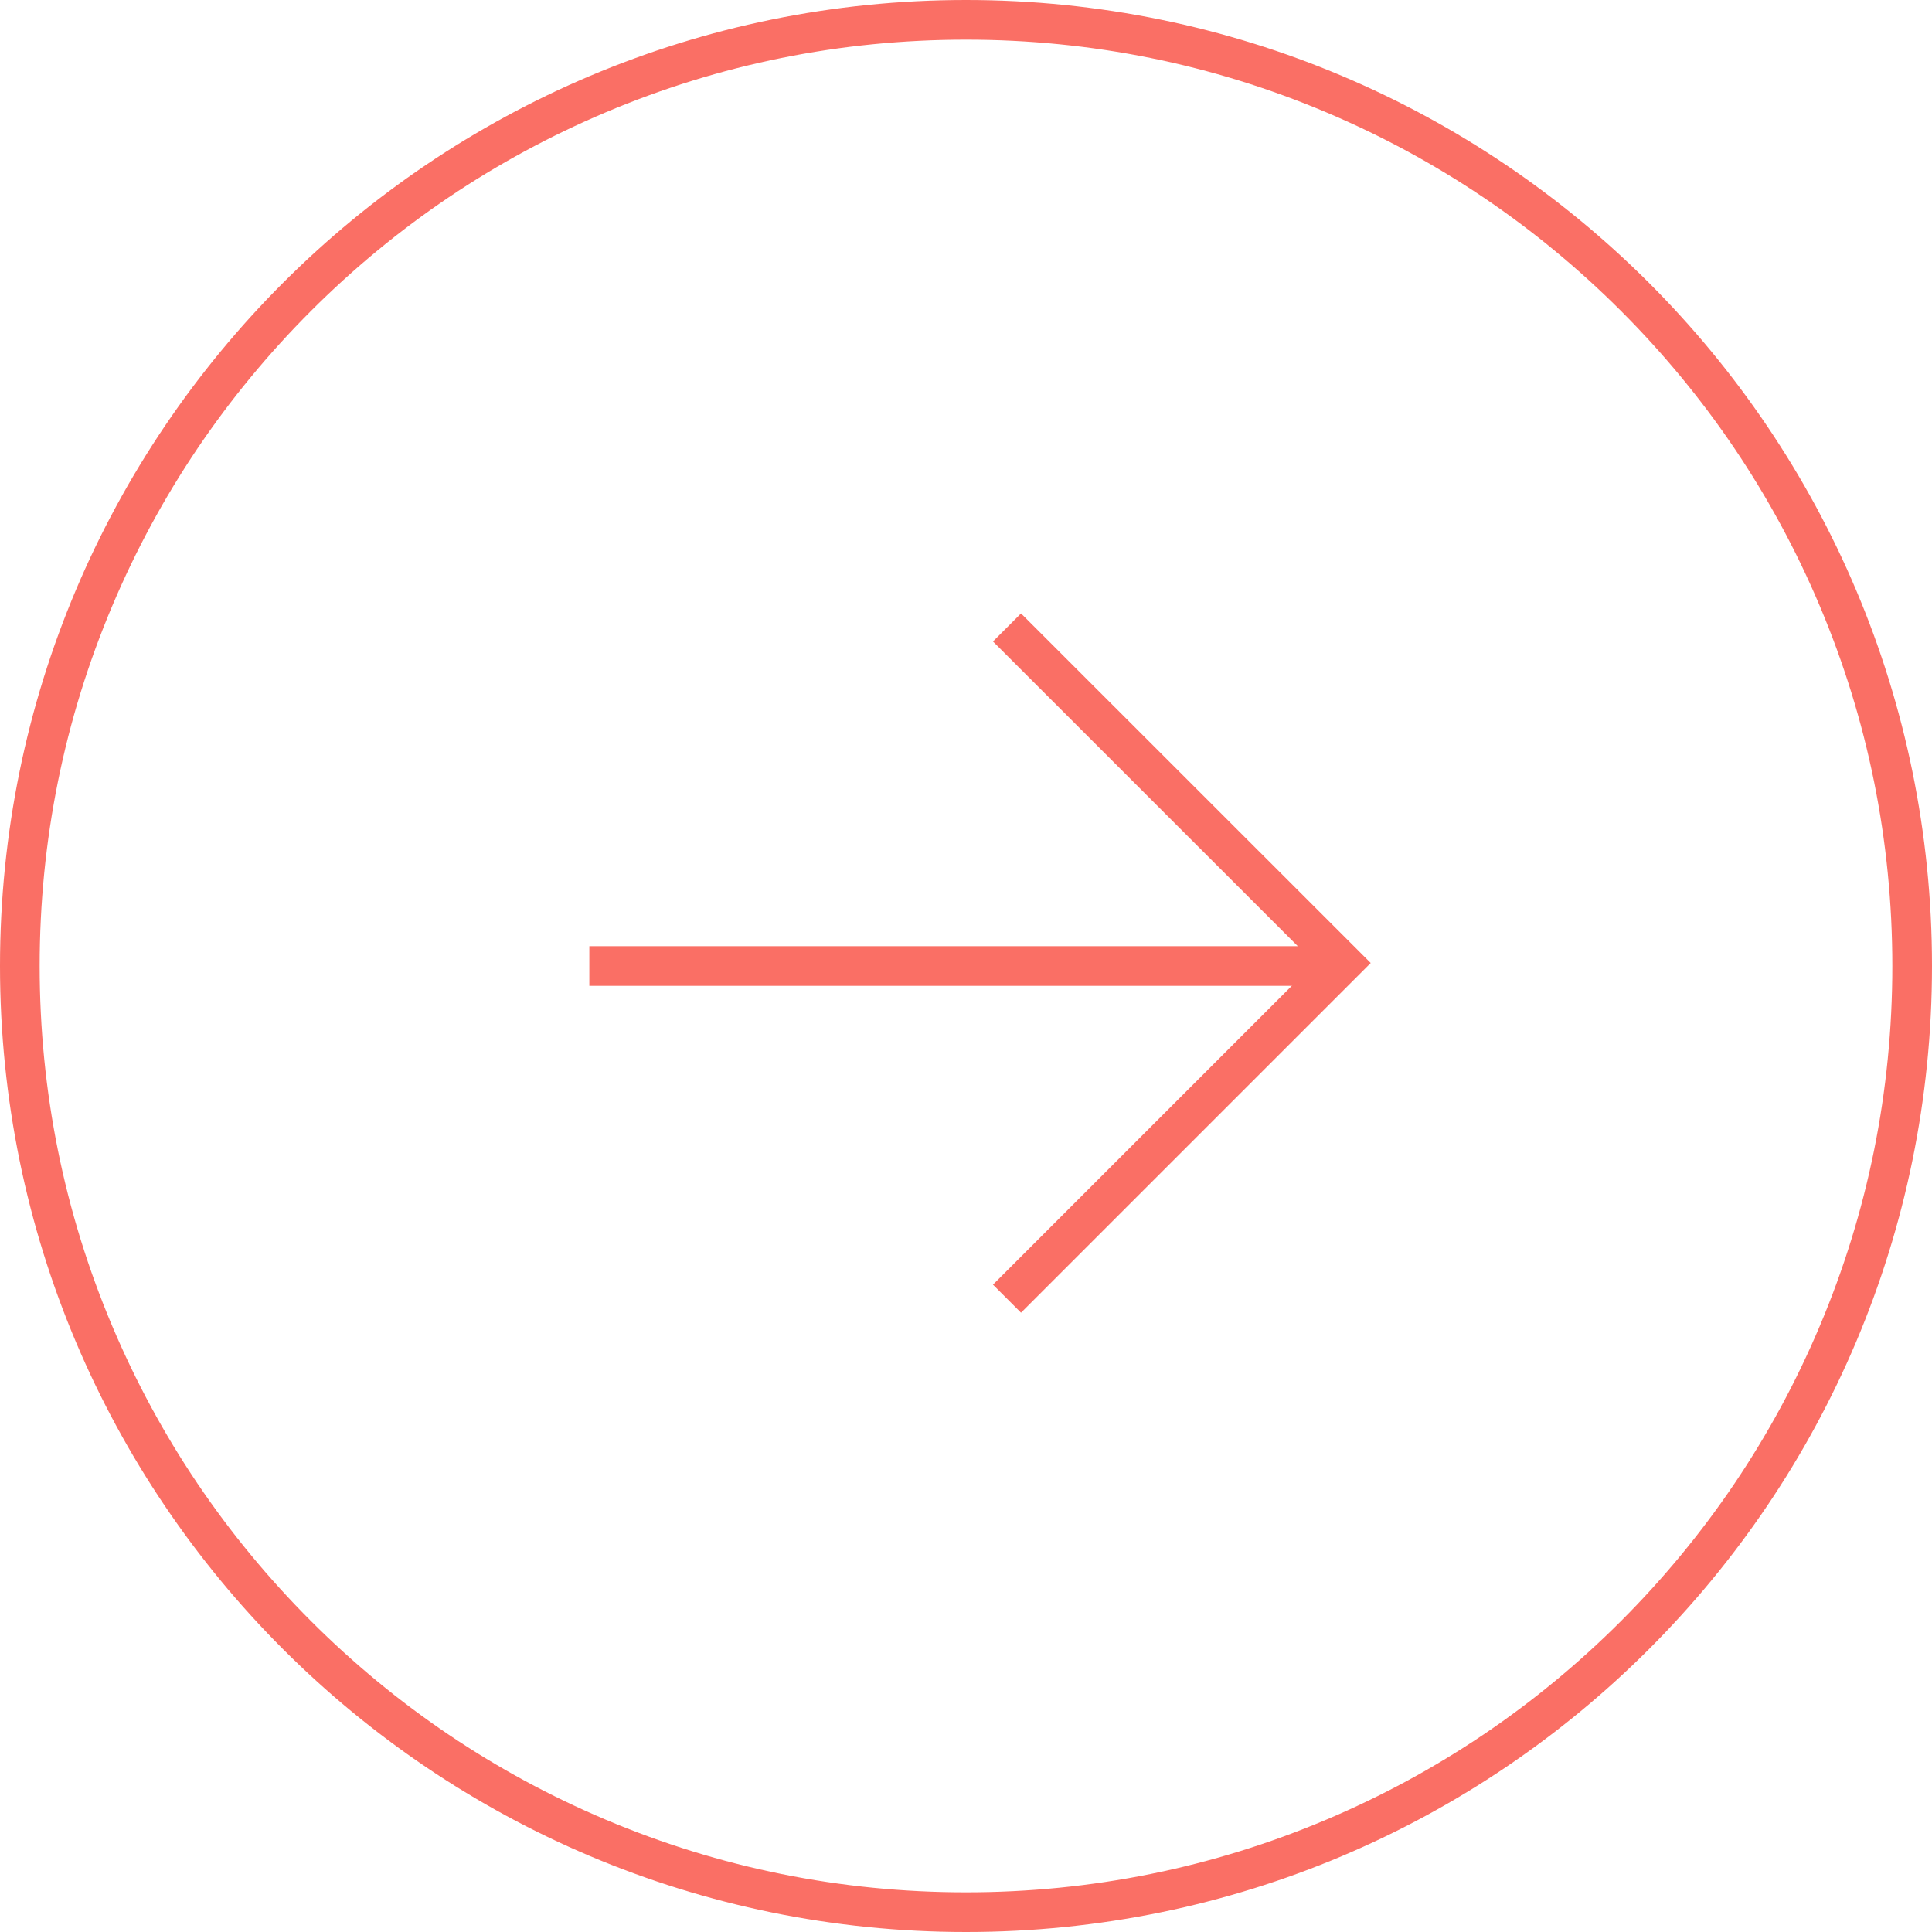 <svg xmlns="http://www.w3.org/2000/svg" width="48.709" height="48.709" viewBox="0 0 48.709 48.709">
  <g id="Group_65178" data-name="Group 65178" transform="translate(-7938.058 12603.996)">
    <g id="Path_163946" data-name="Path 163946" transform="translate(7938.058 -12603.996)" fill="none">
      <path d="M24.355,0A24.354,24.354,0,1,1,0,24.354,24.355,24.355,0,0,1,24.355,0Z" stroke="none"/>
      <path d="M 24.355 1 C 21.201 1 18.143 1.617 15.264 2.835 C 12.483 4.011 9.986 5.695 7.84 7.84 C 5.695 9.986 4.011 12.483 2.835 15.264 C 1.617 18.143 1 21.201 1 24.354 C 1 27.508 1.617 30.566 2.835 33.445 C 4.011 36.226 5.695 38.723 7.84 40.869 C 9.986 43.014 12.483 44.698 15.264 45.874 C 18.143 47.092 21.201 47.709 24.355 47.709 C 27.508 47.709 30.566 47.092 33.445 45.874 C 36.226 44.698 38.724 43.014 40.869 40.869 C 43.014 38.723 44.698 36.226 45.874 33.445 C 47.092 30.566 47.709 27.508 47.709 24.354 C 47.709 21.201 47.092 18.143 45.874 15.264 C 44.698 12.483 43.014 9.986 40.869 7.84 C 38.724 5.695 36.226 4.011 33.445 2.835 C 30.566 1.617 27.508 1 24.355 1 M 24.355 -3.814697265625e-06 C 37.805 -3.814697265625e-06 48.709 10.904 48.709 24.354 C 48.709 37.805 37.805 48.709 24.355 48.709 C 10.904 48.709 0 37.805 0 24.354 C 0 10.904 10.904 -3.814697265625e-06 24.355 -3.814697265625e-06 Z" stroke="none" fill="#fa6f65"/>
    </g>
    <g id="Group_65177" data-name="Group 65177" transform="translate(7952.917 -12588.177)">
      <path id="Path_160524" data-name="Path 160524" d="M8413.141-12545h18.779" transform="translate(-8413.142 12553.536)" fill="none" stroke="#fa6f65" stroke-width="1"/>
      <path id="Path_160525" data-name="Path 160525" d="M8409.914-12554.112l8.463,8.46-8.463,8.463" transform="translate(-8399.385 12554.112)" fill="none" stroke="#fa6f65" stroke-width="1"/>
    </g>
  </g>
</svg>
